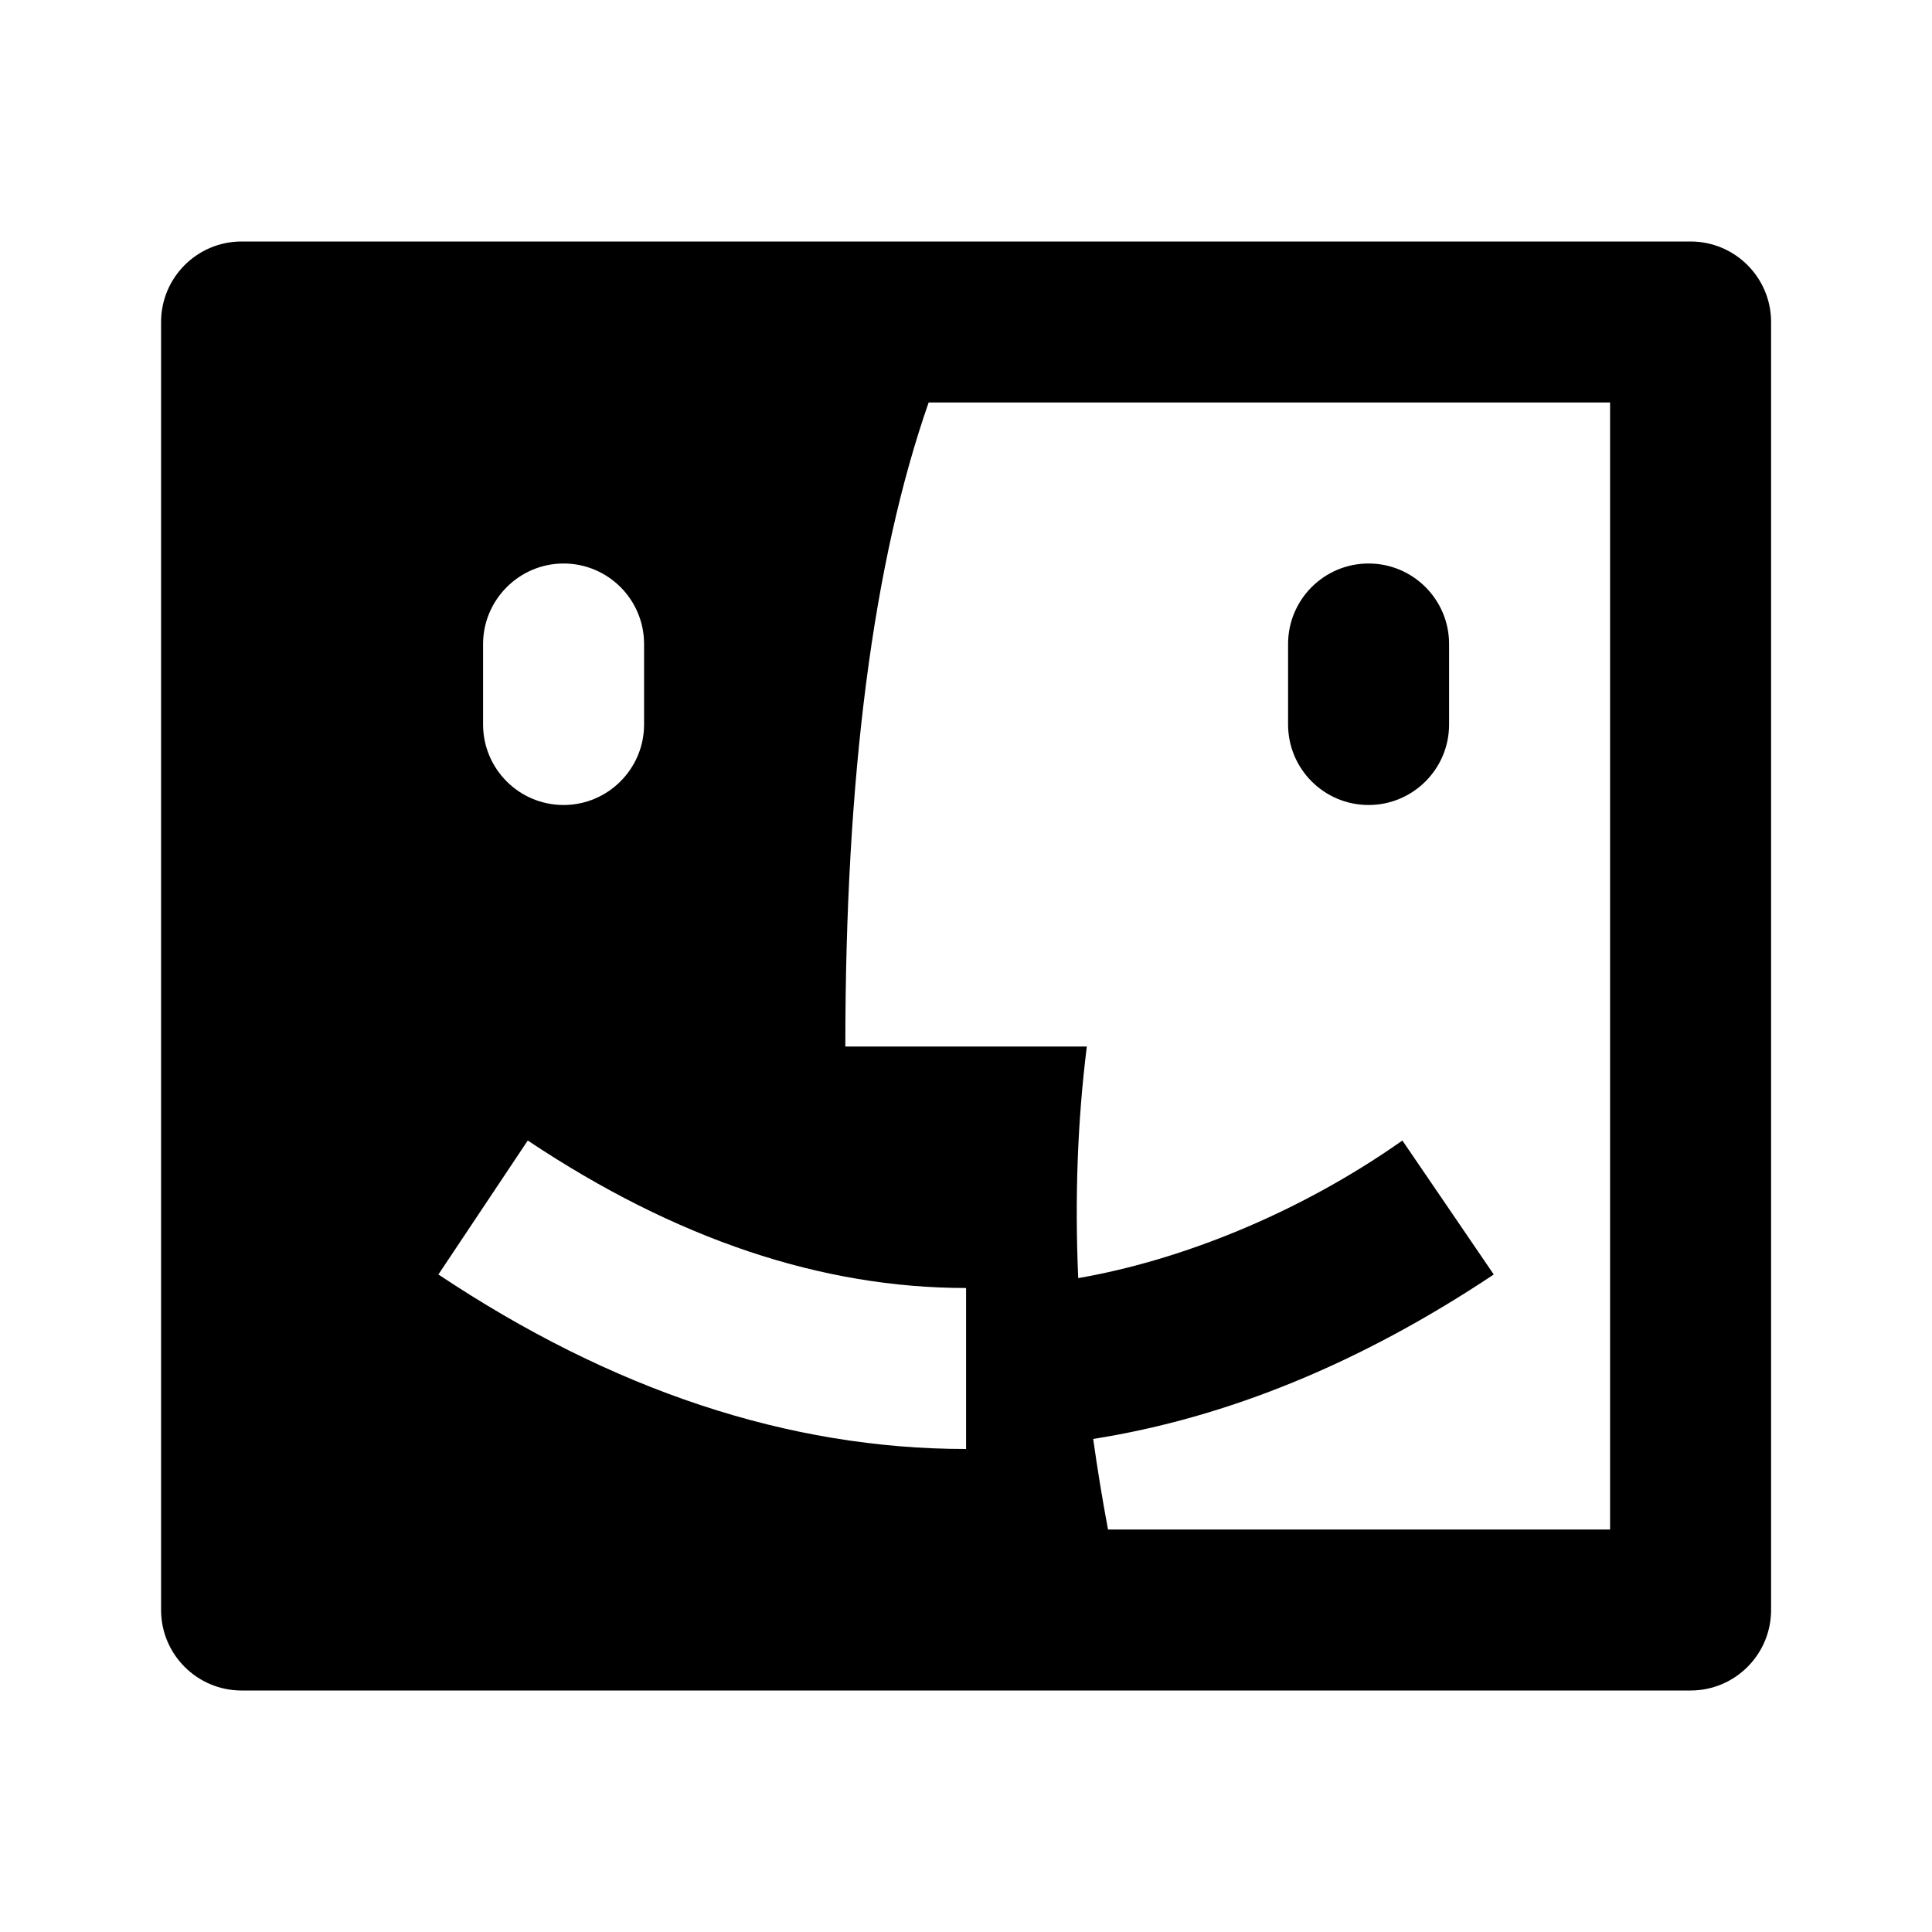 <svg viewBox="0 0 24 24" fill="currentColor" xmlns="http://www.w3.org/2000/svg"><path d="M21.001 3C21.553 3 22.001 3.448 22.001 4V20C22.001 20.552 21.553 21 21.001 21H3.001C2.449 21 2.001 20.552 2.001 20V4C2.001 3.448 2.449 3 3.001 3H21.001ZM20.001 5H11.536C10.846 6.977 10.501 9.644 10.501 13H13.501C13.386 13.919 13.35 14.879 13.394 15.877C14.62 15.666 16.098 15.1 17.421 14.168L18.556 15.832C16.914 16.927 15.253 17.611 13.58 17.875C13.632 18.245 13.693 18.62 13.764 19L20.001 19V5ZM6.556 14.168L5.446 15.832C7.603 17.27 9.793 18 12.001 18V16C10.209 16 8.399 15.397 6.556 14.168ZM17.001 7C17.553 7 18.001 7.448 18.001 8V9C18.001 9.552 17.553 10 17.001 10C16.449 10 16.001 9.552 16.001 9V8C16.001 7.448 16.449 7 17.001 7ZM7.001 7C6.449 7 6.001 7.452 6.001 8C6.001 8.366 6.001 8.699 6.001 9C6.001 9.552 6.449 10 7.001 10C7.553 10 8.001 9.55 8.001 9V8C8.001 7.448 7.553 7 7.001 7Z"/></svg>